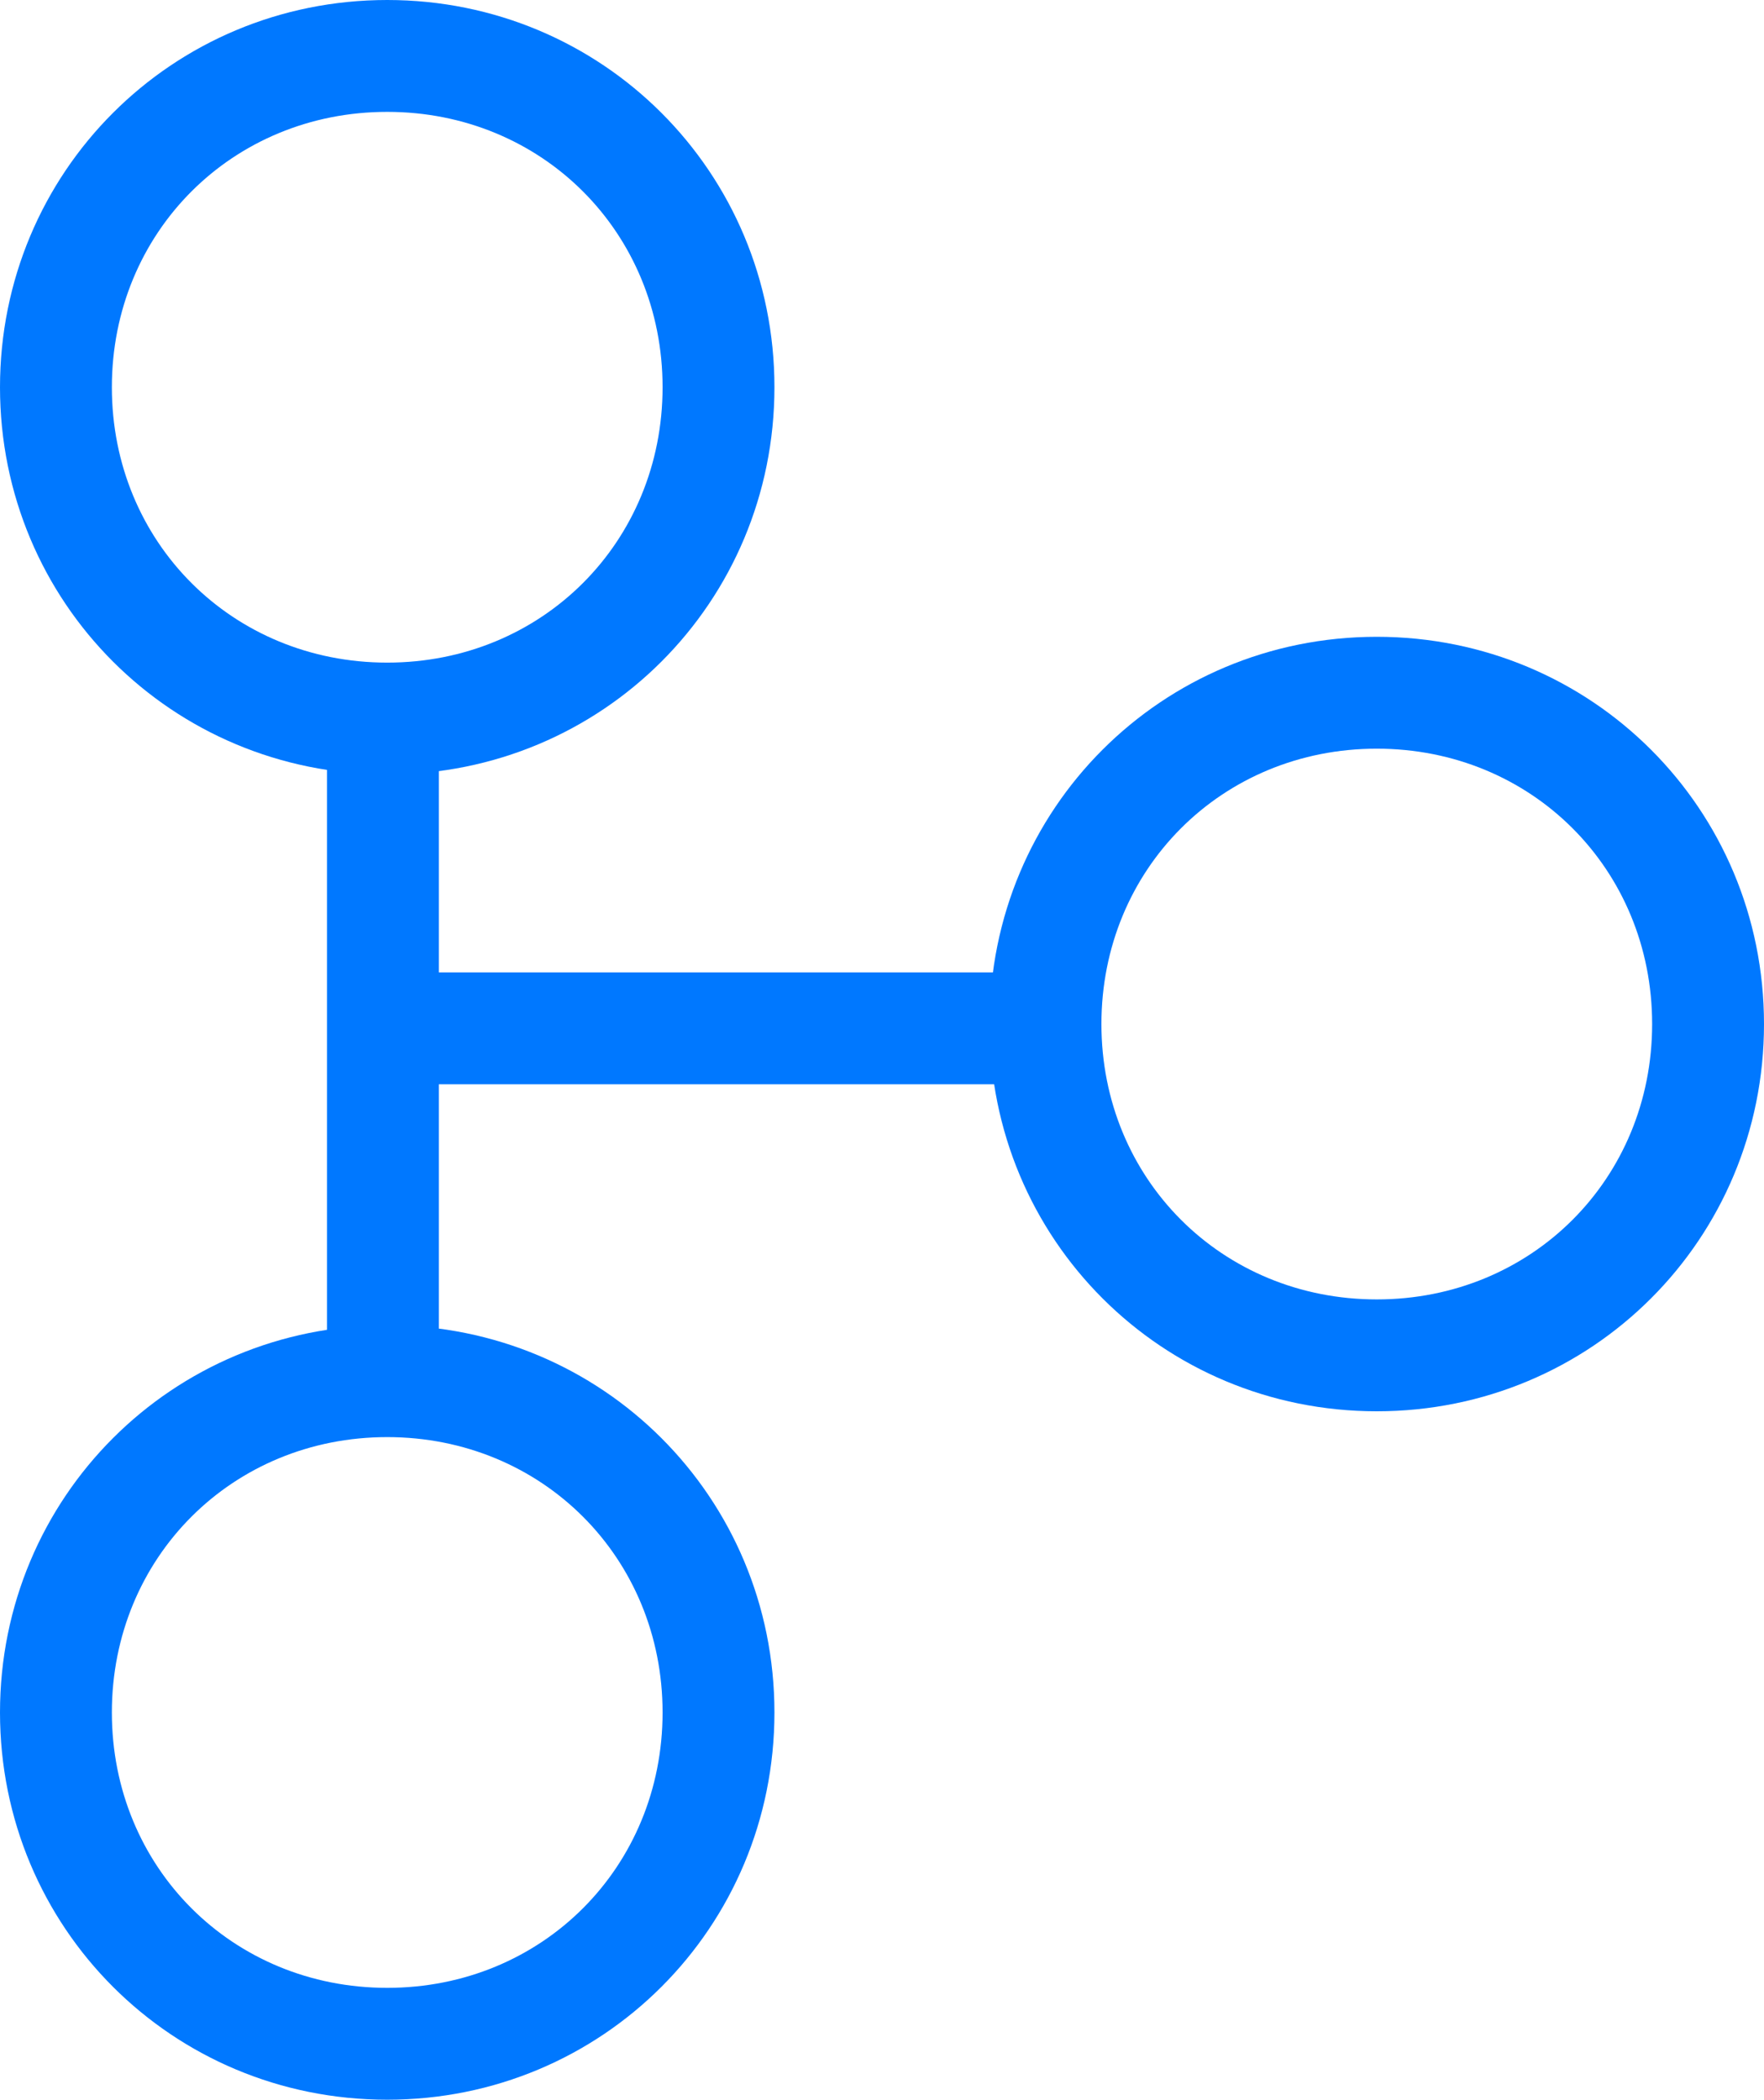 <?xml version="1.0" encoding="utf-8"?>
<!-- Generator: Adobe Illustrator 25.2.1, SVG Export Plug-In . SVG Version: 6.00 Build 0)  -->
<svg version="1.1" id="Layer_1" xmlns="http://www.w3.org/2000/svg" xmlns:xlink="http://www.w3.org/1999/xlink" x="0px" y="0px"
	 viewBox="0 0 20.5 24.4" style="enable-background:new 0 0 20.5 24.4;" xml:space="preserve">
<style type="text/css">
	.st0{fill:#0078FF;}
</style>
<g>
	<g>
		<path class="st0" d="M4.5,9C2,9,0,7,0,4.5S2,0,4.5,0S9,2,9,4.5S7,9,4.5,9z M4.5,1.3c-1.8,0-3.2,1.4-3.2,3.2s1.4,3.2,3.2,3.2
			s3.2-1.4,3.2-3.2S6.3,1.3,4.5,1.3z"/>
	</g>
	<g>
		<path class="st0" d="M4.5,24.4c-2.5,0-4.5-2-4.5-4.5s2-4.5,4.5-4.5s4.5,2,4.5,4.5S7,24.4,4.5,24.4z M4.5,16.7
			c-1.8,0-3.2,1.4-3.2,3.2s1.4,3.2,3.2,3.2s3.2-1.4,3.2-3.2S6.3,16.7,4.5,16.7z"/>
	</g>
	<g>
		<rect x="3.8" y="8.1" class="st0" width="1.3" height="7.7"/>
	</g>
	<g>
		<path class="st0" d="M16,16.4c-2.5,0-4.5-2-4.5-4.5s2-4.5,4.5-4.5s4.5,2,4.5,4.5S18.5,16.4,16,16.4z M16,8.7
			c-1.8,0-3.2,1.4-3.2,3.2s1.4,3.2,3.2,3.2s3.2-1.4,3.2-3.2S17.8,8.7,16,8.7z"/>
	</g>
	<g>
		<rect x="4.5" y="11.3" class="st0" width="7.7" height="1.3"/>
	</g>
</g>
</svg>
